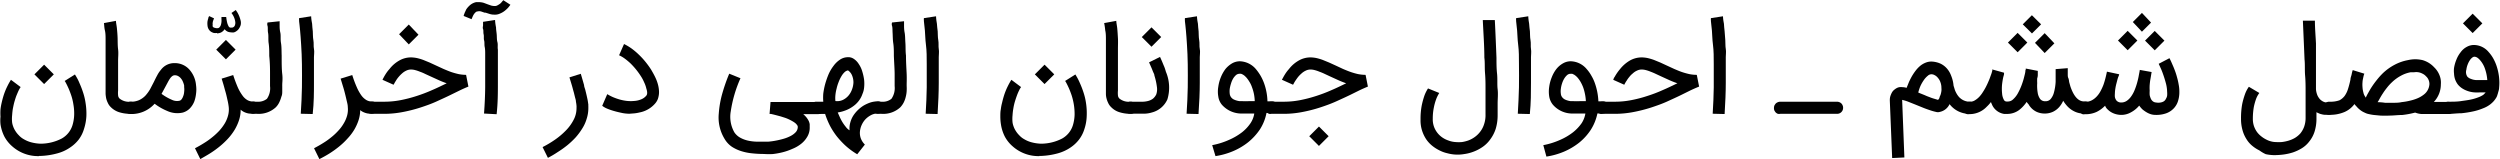 <svg id="Layer_1" data-name="Layer 1" xmlns="http://www.w3.org/2000/svg" viewBox="0 0 257.84 16.42"><path d="M221,253.59a4,4,0,0,1-2.75-1,3.56,3.56,0,0,1-.81-1,4.15,4.15,0,0,1-.41-1.29,4.09,4.09,0,0,1,0-.78,6,6,0,0,1,0-.75,6.38,6.38,0,0,1,.12-.68c.05-.22.1-.41.15-.58a6.61,6.61,0,0,1,.43-1.11,6.7,6.7,0,0,1,.38-.68l1,.75a2.44,2.44,0,0,0-.19.32c-.07.14-.14.31-.22.5s-.14.39-.21.62-.12.47-.17.72-.07.5-.09.75a3.64,3.64,0,0,0,0,.74,1.87,1.87,0,0,0,.1.39,2.13,2.13,0,0,0,.22.46,2.41,2.41,0,0,0,.36.46,2,2,0,0,0,.53.42,3,3,0,0,0,.73.31,4.39,4.39,0,0,0,1,.15h0a4.75,4.75,0,0,0,2.17-.53,2.37,2.37,0,0,0,1.11-1.36,4.15,4.15,0,0,0,.18-1.1,5.24,5.24,0,0,0-.08-1.06,5.5,5.5,0,0,0-.23-.95c-.1-.29-.2-.55-.3-.77s-.18-.38-.25-.51a1,1,0,0,0-.12-.19l1.06-.67.16.27a4.62,4.62,0,0,1,.31.63,9.14,9.14,0,0,1,.36.93,6.34,6.34,0,0,1,.27,1.14,6.83,6.83,0,0,1,.08,1.3,5.08,5.08,0,0,1-.25,1.36,3.42,3.42,0,0,1-.54,1.08,3.77,3.77,0,0,1-.9.83,4.2,4.2,0,0,1-1.32.6,7.4,7.4,0,0,1-1.66.26H221Zm1.53-8.43-1,1-1-1,1-1Z" transform="translate(-216.98 -237.49)"/><path d="M230.46,249.23a3.81,3.81,0,0,1-1.2-.17,2.11,2.11,0,0,1-.84-.51,1.38,1.38,0,0,1-.32-.45,2.22,2.22,0,0,1-.17-.47,4,4,0,0,1-.06-.45v-.72c0-.15,0-.35,0-.61v-1.94c0-.37,0-.74,0-1.14s0-.77,0-1.14,0-.71-.07-1-.07-.57-.1-.76l1.24-.23c0,.21.07.48.1.79s.06.65.07,1,0,.75.05,1.15,0,.8,0,1.18v3.07a2.53,2.53,0,0,0,0,.49.51.51,0,0,0,.17.35,1.53,1.53,0,0,0,1.08.31h.06a.52.52,0,0,1,.24.05.57.57,0,0,1,.33.33.53.53,0,0,1,.05.25.61.61,0,0,1-.62.62Z" transform="translate(-216.98 -237.49)"/><path d="M229.83,248.61a.62.62,0,0,1,.17-.44.66.66,0,0,1,.44-.19h0a2.07,2.07,0,0,0,.9-.17,2.14,2.14,0,0,0,.64-.46,4,4,0,0,0,.48-.66l.4-.77c.11-.23.22-.45.33-.65a2.83,2.83,0,0,1,.38-.57A1.71,1.71,0,0,1,235,244a2,2,0,0,1,1.6.77,2.77,2.77,0,0,1,.6,1.52,3.12,3.12,0,0,1,0,.86,3.45,3.45,0,0,1-.18.8,2.22,2.22,0,0,1-.49.75,1.64,1.64,0,0,1-.7.4,2.51,2.51,0,0,1-1.61-.17,5.78,5.78,0,0,1-1.29-.74l-.06.06a3.2,3.2,0,0,1-2.4,1h0a.6.6,0,0,1-.44-.18A.64.64,0,0,1,229.83,248.61Zm3.81-1.44a5.22,5.22,0,0,0,1.06.61,1.22,1.22,0,0,0,.79.1.37.37,0,0,0,.21-.14,1.07,1.07,0,0,0,.17-.32,1.36,1.36,0,0,0,.1-.43,2,2,0,0,0,0-.54.64.64,0,0,0,0-.15,1.53,1.53,0,0,0-.07-.24,2.14,2.14,0,0,0-.12-.28,1.57,1.57,0,0,0-.19-.26,1,1,0,0,0-.25-.19.74.74,0,0,0-.34-.08.46.46,0,0,0-.24.08,1.13,1.13,0,0,0-.22.22,3.77,3.77,0,0,0-.23.38l-.29.54Z" transform="translate(-216.98 -237.49)"/><path d="M239.36,240.89a1.44,1.44,0,0,1-.33,0,1.33,1.33,0,0,1-.24-.1.84.84,0,0,1-.17-.13,1.1,1.1,0,0,1-.11-.14.9.9,0,0,1-.13-.41,1.76,1.76,0,0,1,0-.41,2.53,2.53,0,0,1,.09-.35c0-.1.07-.16.09-.2l.49.23c0,.06-.05.12-.07.2a.86.86,0,0,0-.06.23.65.65,0,0,0,0,.24.34.34,0,0,0,0,.18.36.36,0,0,0,.13.11l.2.05a.78.78,0,0,0,.22,0,.26.26,0,0,0,.16-.1.58.58,0,0,0,.13-.23,1.59,1.59,0,0,0,.06-.3,1.43,1.43,0,0,0,0-.29v-.23l.24,0,.17,0h.08a4.67,4.67,0,0,0,.11.63,1.67,1.67,0,0,0,.14.34.31.31,0,0,0,.16.13l.13,0a.36.36,0,0,0,.34-.2.72.72,0,0,0,.05-.42,1.74,1.74,0,0,0-.14-.48,1.93,1.93,0,0,0-.25-.41l.45-.31s.07.12.15.23a3,3,0,0,1,.2.4,3.68,3.68,0,0,1,.15.47,1,1,0,0,1,0,.46,1.42,1.42,0,0,1-.18.37.91.91,0,0,1-.24.24.87.87,0,0,1-.27.14.84.84,0,0,1-.27,0,1.22,1.22,0,0,1-.34-.06.77.77,0,0,1-.35-.27,1,1,0,0,1-.34.32.94.94,0,0,1-.45.11Z" transform="translate(-216.98 -237.49)"/><path d="M241.8,248.79a3.47,3.47,0,0,1-.16,1.07,5,5,0,0,1-.45,1,5.82,5.82,0,0,1-.68.91,8.44,8.44,0,0,1-.87.82,9.87,9.87,0,0,1-1,.72c-.35.22-.7.41-1,.59l-.55-1.12c.31-.16.61-.33.91-.52a7.23,7.23,0,0,0,.85-.6,6.86,6.86,0,0,0,.74-.68,5,5,0,0,0,.57-.76,3.17,3.17,0,0,0,.34-.81,2.37,2.37,0,0,0,.07-.88h0a6,6,0,0,0-.14-.77c-.06-.28-.12-.55-.2-.82s-.14-.52-.21-.75-.13-.43-.18-.59l1.19-.37c.16.5.32.91.47,1.26a4.56,4.56,0,0,0,.48.84,1.63,1.63,0,0,0,.51.48,1.17,1.17,0,0,0,.58.15h0a.66.66,0,0,1,.25.05.72.72,0,0,1,.2.14.53.53,0,0,1,.13.2.52.52,0,0,1,0,.24.57.57,0,0,1-.18.44.61.61,0,0,1-.45.18h-.23a1.32,1.32,0,0,1-.32-.05,1.78,1.78,0,0,1-.36-.14,1.41,1.41,0,0,1-.36-.27Zm-.52-6.18-1,1-1-1,1-1Z" transform="translate(-216.98 -237.49)"/><path d="M242.53,248.61a.61.61,0,0,1,.18-.45.6.6,0,0,1,.44-.18h.36a1.45,1.45,0,0,0,1-.3,1.89,1.89,0,0,0,.32-1.31v-.16q0-.28,0-1.05c0-.51,0-1.14-.08-1.9,0-.46,0-.9-.06-1.3s0-.76-.06-1.07,0-.55-.06-.74,0-.3,0-.34l1.25-.13c0,.07,0,.2,0,.4s0,.46.07.77,0,.66.07,1.07.05.83.07,1.3c0,.76,0,1.4.06,1.91s0,.87,0,1.06v.1a.17.17,0,0,0,0,.07c0,.16,0,.33,0,.52s0,.38-.09.58a3.28,3.28,0,0,1-.21.57,1.88,1.88,0,0,1-.37.53,2.6,2.6,0,0,1-1.92.67h-.36a.61.61,0,0,1-.62-.62Z" transform="translate(-216.98 -237.49)"/><path d="M248,249.22c.07-1,.1-1.87.12-2.72s0-1.65,0-2.38-.05-1.38-.08-2-.08-1.07-.11-1.48-.08-.72-.1-.94,0-.33,0-.34l1.24-.19s0,.28.1.77c0,.24.05.5.07.78s0,.59.06.91,0,.62.06.91,0,.57,0,.84c0,.78,0,1.66,0,2.65s0,2.06-.13,3.22Z" transform="translate(-216.98 -237.49)"/><path d="M254.13,248.79a3.47,3.47,0,0,1-.16,1.07,5,5,0,0,1-.45,1,5.32,5.32,0,0,1-.69.91,7.43,7.43,0,0,1-.86.82,9.87,9.87,0,0,1-1,.72c-.35.22-.7.41-1.05.59l-.55-1.12c.3-.16.61-.33.91-.52a7.23,7.23,0,0,0,.85-.6,5.93,5.93,0,0,0,.73-.68,4,4,0,0,0,.57-.76,3.2,3.2,0,0,0,.35-.81,2.37,2.37,0,0,0,.07-.88h0c0-.24-.08-.5-.14-.77s-.13-.55-.2-.82-.15-.52-.22-.75-.13-.43-.18-.59l1.2-.37a11.44,11.44,0,0,0,.47,1.26,4.57,4.57,0,0,0,.47.84,1.77,1.77,0,0,0,.52.48,1.14,1.14,0,0,0,.58.15h0a.7.7,0,0,1,.25.05.72.72,0,0,1,.2.14.53.53,0,0,1,.13.2.69.69,0,0,1,0,.24.57.57,0,0,1-.18.44.61.61,0,0,1-.45.18h-.24a1.24,1.24,0,0,1-.31-.05,1.78,1.78,0,0,1-.36-.14,1.26,1.26,0,0,1-.36-.27Z" transform="translate(-216.98 -237.49)"/><path d="M254.7,248.61a.58.58,0,0,1,.19-.45.61.61,0,0,1,.45-.18h1.25a8.82,8.82,0,0,0,1.7-.16,14,14,0,0,0,1.66-.43,15.48,15.48,0,0,0,1.6-.61c.52-.22,1-.46,1.5-.7-.29-.1-.57-.21-.83-.33l-.79-.36-.59-.27a4.16,4.16,0,0,0-.54-.23,3.69,3.69,0,0,0-.5-.17,1.71,1.71,0,0,0-.43-.06,1.11,1.11,0,0,0-.5.12,1.71,1.71,0,0,0-.43.29,3.15,3.15,0,0,0-.36.37,2.7,2.7,0,0,0-.27.38c-.07.11-.13.21-.17.29l-.07.12-1.14-.51.05-.11.14-.26c.06-.1.13-.22.22-.35a3.52,3.52,0,0,1,.31-.39,3.37,3.37,0,0,1,1.05-.9,2.43,2.43,0,0,1,1.17-.3,3.37,3.37,0,0,1,.62.07,5.17,5.17,0,0,1,.64.19l.66.27.67.31.76.35c.26.11.52.22.77.31a7.59,7.59,0,0,0,.78.22,4.13,4.13,0,0,0,.78.08l.24,1.21c-.3.12-.59.25-.88.39l-.92.45c-.46.23-1,.47-1.5.7s-1.09.44-1.68.63a14.67,14.67,0,0,1-1.82.46,10,10,0,0,1-1.9.18h-1.25a.66.66,0,0,1-.45-.18.9.9,0,0,1-.14-.2A.69.69,0,0,1,254.7,248.61Zm5.44-7.54-1,1-1-1.05,1-1Z" transform="translate(-216.98 -237.49)"/><path d="M264.81,239.14a.27.27,0,0,1,0-.08l.07-.18a1.65,1.65,0,0,1,.09-.21l.09-.2a2.11,2.11,0,0,1,.47-.51,1.47,1.47,0,0,1,.56-.25h.27a1.89,1.89,0,0,1,.5.07l.43.16.34.12a1.36,1.36,0,0,0,.36.05.55.55,0,0,0,.3-.07,2.46,2.46,0,0,0,.27-.17,1.29,1.29,0,0,0,.2-.21l.13-.15.73.47-.07.1-.16.2a2.94,2.94,0,0,1-.25.24,2,2,0,0,1-.33.24,2.32,2.32,0,0,1-.39.18,1.19,1.19,0,0,1-.46.06,1.51,1.51,0,0,1-.48-.07l-.41-.13-.1,0-.38-.13a.72.72,0,0,0-.36,0,.31.31,0,0,0-.22.11,1,1,0,0,0-.18.22,1.66,1.66,0,0,0-.13.27.91.91,0,0,0-.08.2Zm2.09,10.06q.11-1.45.12-2.73c0-.85,0-1.64,0-2.36,0-.37,0-.7,0-1s0-.55-.05-.78,0-.46-.06-.67,0-.43-.05-.63,0-.39-.06-.54,0-.29,0-.4,0-.34,0-.35l1.24-.19s0,.28.1.77c0,.24.05.49.07.74s0,.51.07.77,0,.53.05.78l0,.79c0,.78,0,1.66,0,2.65s0,2.06-.13,3.22Z" transform="translate(-216.98 -237.49)"/><path d="M276.88,245.1c.12.4.23.78.34,1.17,0,.16.09.34.13.51s.09.36.13.54.08.35.11.51.05.33.07.47a.92.92,0,0,0,0,.16c0,.06,0,.12,0,.2a3.57,3.57,0,0,1-.17,1.07,3.89,3.89,0,0,1-.45,1,6.41,6.41,0,0,1-.68.92,8.5,8.5,0,0,1-.87.82,10.23,10.23,0,0,1-1,.71,10,10,0,0,1-1,.59l-.55-1.11a10.71,10.71,0,0,0,1.29-.77,7.48,7.48,0,0,0,1.12-.95,4.51,4.51,0,0,0,.79-1.09,2.56,2.56,0,0,0,.3-1.19.54.54,0,0,0,0-.11.66.66,0,0,0,0-.14h0a3.41,3.41,0,0,0-.06-.43c0-.16-.06-.32-.1-.48l-.12-.49c-.05-.16-.09-.32-.13-.47-.1-.36-.21-.71-.32-1.07Z" transform="translate(-216.98 -237.49)"/><path d="M281.9,249.22a4,4,0,0,1-.72-.07c-.28-.06-.56-.12-.83-.2a6.12,6.12,0,0,1-.76-.26,2.13,2.13,0,0,1-.5-.29l.52-1.2a4.94,4.94,0,0,0,.57.3,6.37,6.37,0,0,0,.7.25,5,5,0,0,0,.77.15,4,4,0,0,0,.77,0,2.18,2.18,0,0,0,.68-.16,1.29,1.29,0,0,0,.54-.39c.11-.13.12-.37,0-.73a3,3,0,0,0-.23-.65,4.11,4.11,0,0,0-.37-.68,7.63,7.63,0,0,0-.49-.67,7.82,7.82,0,0,0-.55-.6,6.66,6.66,0,0,0-.59-.49,3.23,3.23,0,0,0-.58-.34l.51-1.16a5.59,5.59,0,0,1,.76.45,7,7,0,0,1,.74.62,7.93,7.93,0,0,1,.68.73,9,9,0,0,1,.6.82c.17.29.33.57.46.85a4.11,4.11,0,0,1,.29.83,3.19,3.19,0,0,1,.08.64,2,2,0,0,1-.06.51,1.38,1.38,0,0,1-.14.39,1.52,1.52,0,0,1-.19.28,2.81,2.81,0,0,1-1.63.94,3.86,3.86,0,0,1-.51.09Z" transform="translate(-216.98 -237.49)"/><path d="M295.75,253.37a11.32,11.32,0,0,1-1.14-.06,5.47,5.47,0,0,1-1.14-.22,4,4,0,0,1-1-.46,2.51,2.51,0,0,1-.75-.8,4.21,4.21,0,0,1-.61-2.6,10.25,10.25,0,0,1,.31-1.9,18.16,18.16,0,0,1,.77-2.24l1.16.47a13,13,0,0,0-1,3.4,3.24,3.24,0,0,0,.37,2.18,1.74,1.74,0,0,0,.64.57,3,3,0,0,0,.8.29,4.7,4.7,0,0,0,.83.1l.72,0,.52,0a7.05,7.05,0,0,0,.73-.1c.27-.05.53-.11.81-.19a3.8,3.8,0,0,0,.74-.29,1.9,1.9,0,0,0,.54-.4.81.81,0,0,0,.21-.55.32.32,0,0,0-.07-.18,1.13,1.13,0,0,0-.22-.23,3.36,3.36,0,0,0-.41-.25,4,4,0,0,0-.61-.27l-.44-.14-.41-.11-.35-.09-.26-.06-.14,0,.1-1.23h4.89a.6.6,0,0,1,.44.18.62.62,0,0,1,0,.89.6.6,0,0,1-.44.18h-1.52a2.34,2.34,0,0,1,.35.36,2.25,2.25,0,0,1,.22.35,1.39,1.39,0,0,1,.1.33c0,.11,0,.2,0,.29a1.81,1.81,0,0,1-.25,1,2.57,2.57,0,0,1-.63.73,3.6,3.6,0,0,1-.9.52,6,6,0,0,1-1,.35,7.72,7.72,0,0,1-1.05.19A8.18,8.18,0,0,1,295.75,253.37Z" transform="translate(-216.98 -237.49)"/><path d="M300.56,248.61a.63.63,0,0,1,.18-.45.57.57,0,0,1,.44-.18h.71a5.09,5.09,0,0,1,0-.84,7.42,7.42,0,0,1,.2-1,8.8,8.8,0,0,1,.35-1,4.25,4.25,0,0,1,.51-.86,2.58,2.58,0,0,1,.65-.63,1.49,1.49,0,0,1,.79-.26,1,1,0,0,1,.66.18,1.76,1.76,0,0,1,.51.54,2.59,2.59,0,0,1,.35.75,5.19,5.19,0,0,1,.19.85,3.77,3.77,0,0,1,0,.82,2.11,2.11,0,0,1-.17.65,2.5,2.5,0,0,1-.4.74,2.65,2.65,0,0,1-.6.56,3.19,3.19,0,0,1-.73.39,3.82,3.82,0,0,1-.82.22l.2.45a4.63,4.63,0,0,0,.28.54,4.34,4.34,0,0,0,.35.49,1.31,1.31,0,0,0,.39.36,2.25,2.25,0,0,1,.07-.78,2.61,2.61,0,0,1,.3-.71,3.44,3.44,0,0,1,1.11-1.08,3.93,3.93,0,0,1,.7-.31,2.71,2.71,0,0,1,.74-.11.6.6,0,0,1,.44.18.63.63,0,0,1,.18.45.61.61,0,0,1-.62.62h-.05a1.56,1.56,0,0,0-.67.18,2.28,2.28,0,0,0-.56.42,2.16,2.16,0,0,0-.39.59,2.08,2.08,0,0,0-.18.68,1.67,1.67,0,0,0,.09.7,1.73,1.73,0,0,0,.42.64l-.79,1a7.44,7.44,0,0,1-1.2-.88,8.69,8.69,0,0,1-.93-1,7.59,7.59,0,0,1-.68-1.06,8.62,8.62,0,0,1-.45-1.06l-.05-.16h-.95a.57.57,0,0,1-.44-.18A.6.6,0,0,1,300.56,248.61Zm3.88-3.86a.7.7,0,0,0-.36.19,1.87,1.87,0,0,0-.33.43,3.56,3.56,0,0,0-.28.59,4.42,4.42,0,0,0-.21.68,4.11,4.11,0,0,0-.12.67,3,3,0,0,0,0,.6,1.38,1.38,0,0,0,.76-.11,1.75,1.75,0,0,0,.58-.44,2,2,0,0,0,.37-.64A2.29,2.29,0,0,0,305,246a1.85,1.85,0,0,0-.13-.7A1.15,1.15,0,0,0,304.44,244.75Z" transform="translate(-216.98 -237.49)"/><path d="M306.94,248.61a.61.61,0,0,1,.18-.45.63.63,0,0,1,.45-.18h.35a1.41,1.41,0,0,0,1-.3,1.93,1.93,0,0,0,.33-1.31v-.16q0-.28,0-1.05c0-.51-.05-1.14-.08-1.9,0-.46,0-.9-.06-1.3s-.05-.76-.07-1.07,0-.55-.06-.74,0-.3,0-.34l1.24-.13c0,.07,0,.2,0,.4s0,.46.06.77.05.66.08,1.07,0,.83.06,1.3c0,.76.05,1.4.07,1.91s0,.87,0,1.06v.17a4.64,4.64,0,0,1,0,.52,3,3,0,0,1-.09.58,2.59,2.59,0,0,1-.2.57,2.11,2.11,0,0,1-.37.53,2.6,2.6,0,0,1-1.93.67h-.35a.63.63,0,0,1-.45-.18A.6.6,0,0,1,306.94,248.61Z" transform="translate(-216.98 -237.49)"/><path d="M312.45,249.22c.06-1,.1-1.87.11-2.72s0-1.65,0-2.38,0-1.38-.08-2-.07-1.07-.11-1.48-.07-.72-.1-.94,0-.33,0-.34l1.25-.19s0,.28.09.77c0,.24.06.5.08.78s0,.59.06.91,0,.62.05.91,0,.57,0,.84c0,.78,0,1.66,0,2.65s-.05,2.06-.12,3.22Z" transform="translate(-216.98 -237.49)"/><path d="M324.18,253.59a4,4,0,0,1-2.75-1,3.56,3.56,0,0,1-.81-1,4.15,4.15,0,0,1-.41-1.29,5.12,5.12,0,0,1-.06-.78c0-.26,0-.51.05-.75a4.56,4.56,0,0,1,.13-.68c.05-.22.1-.41.15-.58a6.61,6.61,0,0,1,.43-1.11,6.7,6.7,0,0,1,.38-.68l1,.75a1.68,1.68,0,0,0-.19.32,4.92,4.92,0,0,0-.22.5c-.07.19-.14.39-.21.62a5.4,5.4,0,0,0-.17.72,6.15,6.15,0,0,0-.09.75,3.64,3.64,0,0,0,0,.74,1.87,1.87,0,0,0,.1.39,2.13,2.13,0,0,0,.22.46,2.41,2.41,0,0,0,.36.46,2,2,0,0,0,.53.42,2.87,2.87,0,0,0,.73.31,4.39,4.39,0,0,0,1,.15h0a4.75,4.75,0,0,0,2.17-.53,2.37,2.37,0,0,0,1.11-1.36,4.15,4.15,0,0,0,.18-1.1,6.08,6.08,0,0,0-.08-1.06,6.6,6.6,0,0,0-.23-.95c-.1-.29-.2-.55-.3-.77s-.18-.38-.25-.51a1,1,0,0,0-.12-.19l1.06-.67.16.27a6.21,6.21,0,0,1,.31.63,9.14,9.14,0,0,1,.36.93,6.34,6.34,0,0,1,.27,1.14,6.85,6.85,0,0,1,.07,1.3,4.69,4.69,0,0,1-.24,1.36,3.44,3.44,0,0,1-.55,1.08,3.72,3.72,0,0,1-.89.83,4.42,4.42,0,0,1-1.32.6,7.5,7.5,0,0,1-1.66.26h-.25Zm1.53-8.43-1,1-1-1,1-1Z" transform="translate(-216.98 -237.49)"/><path d="M333.62,249.23a3.79,3.79,0,0,1-1.19-.17,2,2,0,0,1-.84-.51,1.38,1.38,0,0,1-.32-.45,2.22,2.22,0,0,1-.17-.47,1.86,1.86,0,0,1-.06-.45c0-.14,0-.26,0-.36v-.12s0-.09,0-.24,0-.35,0-.61v-1.94c0-.37,0-.74,0-1.14s0-.77,0-1.14,0-.71-.07-1a7.17,7.17,0,0,0-.11-.76l1.25-.23c0,.21.07.48.1.79s.05.65.07,1,0,.75,0,1.15,0,.8,0,1.18v3.07a2.53,2.53,0,0,0,0,.49.51.51,0,0,0,.17.35,1.53,1.53,0,0,0,1.08.31h.05a.53.53,0,0,1,.25.05.64.64,0,0,1,.19.13.66.66,0,0,1,.14.2.7.7,0,0,1,.05.25.6.6,0,0,1-.18.44A.61.61,0,0,1,333.62,249.23Z" transform="translate(-216.98 -237.49)"/><path d="M332.94,248.61a.61.61,0,0,1,.18-.45.63.63,0,0,1,.45-.18h.65c.22,0,.44,0,.65,0a2.43,2.43,0,0,0,.57-.09,1.42,1.42,0,0,0,.46-.23,1.33,1.33,0,0,0,.33-.43,1.61,1.61,0,0,0,.07-.77,6.55,6.55,0,0,0-.26-1.18c0-.14-.1-.28-.16-.44s-.12-.31-.18-.44l-.21-.48,1.13-.56.06.13.15.34c.06.14.12.3.2.48s.14.38.2.59a4.18,4.18,0,0,1,.15,2.84,2.4,2.4,0,0,1-1.6,1.35,2.79,2.79,0,0,1-.67.12l-.62,0h-.92a.63.63,0,0,1-.45-.18A.6.6,0,0,1,332.94,248.61Zm3.8-7.3-1,1-1-1,1-1Z" transform="translate(-216.98 -237.49)"/><path d="M339.36,249.22c.07-1,.1-1.87.12-2.72s0-1.65,0-2.38-.05-1.38-.08-2-.08-1.07-.11-1.48-.08-.72-.1-.94,0-.33,0-.34l1.24-.19s0,.28.1.77c0,.24.05.5.07.78s0,.59.06.91,0,.62.06.91,0,.57,0,.84c0,.78,0,1.66,0,2.65s-.05,2.06-.13,3.22Z" transform="translate(-216.98 -237.49)"/><path d="M342,252.46a7.65,7.65,0,0,0,1.75-.55,6.22,6.22,0,0,0,1.33-.78,4.15,4.15,0,0,0,.87-.93,2.44,2.44,0,0,0,.39-1h-.63c-.24,0-.48,0-.71,0a2.69,2.69,0,0,1-2-.91,1.68,1.68,0,0,1-.37-.85,2.93,2.93,0,0,1,0-1,4.06,4.06,0,0,1,.27-1,3.74,3.74,0,0,1,.46-.82,2.58,2.58,0,0,1,.7-.6,1.64,1.64,0,0,1,.79-.21,2.26,2.26,0,0,1,1.66.81,5.12,5.12,0,0,1,.48.68,4.89,4.89,0,0,1,.37.8,5.93,5.93,0,0,1,.34,1.84h.48a.64.64,0,0,1,.24.05.58.58,0,0,1,.2.13.66.66,0,0,1,.14.2.7.7,0,0,1,.05.25.6.6,0,0,1-.05.24.66.66,0,0,1-.14.2.58.58,0,0,1-.2.13.64.64,0,0,1-.24,0h-.58a4.78,4.78,0,0,1-.68,1.7,6.07,6.07,0,0,1-1.21,1.32,6.71,6.71,0,0,1-1.58.93,7.45,7.45,0,0,1-1.79.5Zm2.8-7.36a.56.56,0,0,0-.35.14,1.61,1.61,0,0,0-.3.37,2.28,2.28,0,0,0-.21.5,3.53,3.53,0,0,0-.13.54,2.17,2.17,0,0,0,0,.51.74.74,0,0,0,.14.36.83.83,0,0,0,.24.21,1.88,1.88,0,0,0,.3.12,2.06,2.06,0,0,0,.32.07l.27,0a6.15,6.15,0,0,0,.73,0l.58,0a4.64,4.64,0,0,0-.09-.77,4.5,4.5,0,0,0-.2-.68,2.63,2.63,0,0,0-.27-.56,3,3,0,0,0-.31-.43l-.14-.14a1.09,1.09,0,0,0-.17-.13,1.24,1.24,0,0,0-.2-.1A.52.52,0,0,0,344.79,245.1Z" transform="translate(-216.98 -237.49)"/><path d="M347.47,248.61a.62.62,0,0,1,.19-.45.61.61,0,0,1,.45-.18h1.26a8.79,8.79,0,0,0,1.69-.16,14,14,0,0,0,1.66-.43,15.48,15.48,0,0,0,1.6-.61c.52-.22,1-.46,1.5-.7-.29-.1-.56-.21-.83-.33l-.79-.36-.58-.27a5,5,0,0,0-.55-.23,3.69,3.69,0,0,0-.5-.17,1.71,1.71,0,0,0-.43-.06,1.11,1.11,0,0,0-.5.12,1.71,1.71,0,0,0-.43.29,3.15,3.15,0,0,0-.36.37c-.1.13-.19.26-.27.38s-.13.21-.17.29l-.07.12-1.14-.51s0-.05.05-.11l.14-.26c.06-.1.13-.22.22-.35a3.52,3.52,0,0,1,.31-.39,3.37,3.37,0,0,1,1.05-.9,2.43,2.43,0,0,1,1.17-.3,3.37,3.37,0,0,1,.62.07,5.17,5.17,0,0,1,.64.19l.66.27.68.31.75.35c.26.11.52.22.78.31a6.77,6.77,0,0,0,.77.22,4.13,4.13,0,0,0,.78.08l.24,1.21c-.29.12-.59.25-.88.39l-.91.45c-.47.23-1,.47-1.51.7s-1.09.44-1.68.63a14.67,14.67,0,0,1-1.82.46,10,10,0,0,1-1.89.18h-1.26a.7.7,0,0,1-.25,0,.86.86,0,0,1-.2-.13.63.63,0,0,1-.13-.2A.53.53,0,0,1,347.47,248.61Zm6.54,2.93-1,1-1-1,1-1Z" transform="translate(-216.98 -237.49)"/><path d="M365.42,247.08a3.49,3.49,0,0,0-.33.67,5.51,5.51,0,0,0-.23.84,5.57,5.57,0,0,0-.11,1.16,2.2,2.2,0,0,0,.24,1.07,2.32,2.32,0,0,0,.6.74,2.53,2.53,0,0,0,.77.42,2.48,2.48,0,0,0,.73.16,3.8,3.8,0,0,0,.67,0,3.43,3.43,0,0,0,.7-.18,2.76,2.76,0,0,0,.65-.36,2.61,2.61,0,0,0,.55-.55,2.46,2.46,0,0,0,.38-.74,2.85,2.85,0,0,0,.15-1c0-.34,0-.73,0-1.19s0-.95,0-1.47,0-1-.05-1.61,0-1.09-.07-1.61c0-1.23-.1-2.52-.16-3.87l1.24,0c.07,1.36.12,2.65.17,3.89,0,.53,0,1.07.06,1.63s0,1.09.06,1.61,0,1,0,1.48,0,.85,0,1.19a4.77,4.77,0,0,1-.2,1.42,3.72,3.72,0,0,1-.55,1.07,3.21,3.21,0,0,1-.78.78,4.29,4.29,0,0,1-.92.49,4.36,4.36,0,0,1-1,.26,4,4,0,0,1-1.72-.08,3.41,3.41,0,0,1-.81-.29,4,4,0,0,1-.76-.48,3.14,3.14,0,0,1-.63-.68,3.64,3.64,0,0,1-.43-.91,3.45,3.45,0,0,1-.15-1.15,7.13,7.13,0,0,1,.12-1.41,8.16,8.16,0,0,1,.27-1,3.68,3.68,0,0,1,.38-.77Z" transform="translate(-216.98 -237.49)"/><path d="M373.52,249.22c.06-1,.1-1.87.12-2.72s0-1.65,0-2.38,0-1.38-.08-2-.07-1.07-.11-1.48-.07-.72-.1-.94,0-.33,0-.34l1.25-.19s0,.28.09.77c0,.24.06.5.08.78s0,.59.06.91,0,.62.05.91,0,.57,0,.84c0,.78,0,1.66,0,2.65s0,2.06-.12,3.22Z" transform="translate(-216.98 -237.49)"/><path d="M376.15,252.46a7.81,7.81,0,0,0,1.75-.55,6.13,6.13,0,0,0,1.32-.78,4.46,4.46,0,0,0,.88-.93,2.6,2.6,0,0,0,.39-1h-.63c-.25,0-.48,0-.72,0a2.65,2.65,0,0,1-2-.91,1.79,1.79,0,0,1-.38-.85,3.22,3.22,0,0,1,0-1,4.06,4.06,0,0,1,.27-1,3.37,3.37,0,0,1,.46-.82,2.31,2.31,0,0,1,.7-.6,1.58,1.58,0,0,1,.79-.21,2.22,2.22,0,0,1,1.65.81,3.76,3.76,0,0,1,.48.68,4.18,4.18,0,0,1,.37.8,6.35,6.35,0,0,1,.35,1.84h.47a.66.66,0,0,1,.45.18.9.9,0,0,1,.14.2.7.7,0,0,1,.05.25.6.6,0,0,1-.05.24.9.9,0,0,1-.14.2.66.66,0,0,1-.45.18h-.57a5,5,0,0,1-.69,1.7,5.79,5.79,0,0,1-1.2,1.32,6.91,6.91,0,0,1-1.58.93,7.58,7.58,0,0,1-1.79.5Zm2.8-7.36a.54.54,0,0,0-.35.14,1.61,1.61,0,0,0-.3.37,2.29,2.29,0,0,0-.22.5,2.62,2.62,0,0,0-.12.54,1.74,1.74,0,0,0,0,.51.65.65,0,0,0,.14.36.83.83,0,0,0,.24.21,1.57,1.57,0,0,0,.3.12,1.83,1.83,0,0,0,.32.07l.26,0a6.37,6.37,0,0,0,.74,0l.58,0a4.62,4.62,0,0,0-.1-.77,4.5,4.5,0,0,0-.19-.68,4.15,4.15,0,0,0-.27-.56,3,3,0,0,0-.31-.43l-.14-.14-.17-.13-.2-.1A.52.52,0,0,0,379,245.1Z" transform="translate(-216.98 -237.49)"/><path d="M381.63,248.61a.61.61,0,0,1,.18-.45.65.65,0,0,1,.46-.18h1.25a8.72,8.72,0,0,0,1.69-.16,13,13,0,0,0,1.66-.43,14.65,14.65,0,0,0,1.6-.61c.52-.22,1-.46,1.51-.7q-.44-.15-.84-.33l-.79-.36-.58-.27a5.81,5.81,0,0,0-.54-.23,3.69,3.69,0,0,0-.5-.17,1.77,1.77,0,0,0-.43-.06,1.08,1.08,0,0,0-.5.12,1.55,1.55,0,0,0-.43.29,2.09,2.09,0,0,0-.36.37,2.7,2.7,0,0,0-.27.38c-.08.11-.13.21-.18.29l-.06.12-1.14-.51.05-.11c0-.07.08-.15.14-.26s.13-.22.22-.35.19-.26.3-.39a3.61,3.61,0,0,1,1.05-.9,2.49,2.49,0,0,1,1.18-.3,3.37,3.37,0,0,1,.62.07,5.74,5.74,0,0,1,.64.19l.66.27.67.31.76.35c.26.11.51.22.77.31a7.59,7.59,0,0,0,.78.22,4,4,0,0,0,.78.08l.24,1.21c-.3.12-.59.25-.89.39l-.91.45c-.46.23-1,.47-1.5.7s-1.1.44-1.68.63a15.14,15.14,0,0,1-1.82.46,10.11,10.11,0,0,1-1.9.18h-1.25a.66.66,0,0,1-.25,0,.69.69,0,0,1-.2-.13.66.66,0,0,1-.14-.2A.69.69,0,0,1,381.63,248.61Z" transform="translate(-216.98 -237.49)"/><path d="M393.62,249.22c.06-1,.1-1.87.11-2.72s0-1.65,0-2.38,0-1.38-.08-2-.07-1.07-.11-1.48-.07-.72-.1-.94,0-.33,0-.34l1.24-.19s0,.28.1.77c0,.24.05.5.07.78s.05.59.07.91,0,.62.05.91,0,.57,0,.84c0,.78,0,1.66,0,2.65s-.05,2.06-.12,3.22Z" transform="translate(-216.98 -237.49)"/><path d="M399.94,248.61a.7.7,0,0,1,.05-.25,1.43,1.43,0,0,1,.14-.2.74.74,0,0,1,.21-.13.7.7,0,0,1,.25-.05h5.85a.7.7,0,0,1,.25.05.57.57,0,0,1,.33.33.53.53,0,0,1,.05.25.6.6,0,0,1-.18.44.61.61,0,0,1-.45.18h-5.85a.7.7,0,0,1-.25,0,.74.74,0,0,1-.21-.13,1.43,1.43,0,0,1-.14-.2A.64.64,0,0,1,399.94,248.61Z" transform="translate(-216.98 -237.49)"/><path d="M418.45,246.21c0,.12.06.25.1.4a2.11,2.11,0,0,0,.18.45,2.14,2.14,0,0,0,.3.44,1.54,1.54,0,0,0,.45.33,1.53,1.53,0,0,0,.59.15h.05a.66.66,0,0,1,.45.18.63.63,0,0,1,.13.2.53.53,0,0,1,.05.25.49.49,0,0,1-.05.24.63.63,0,0,1-.13.2.66.66,0,0,1-.45.18h-.07a2.55,2.55,0,0,1-2-1,1.42,1.42,0,0,1-1,.8.7.7,0,0,1-.41,0,5.2,5.2,0,0,1-.63-.18c-.24-.08-.5-.17-.76-.28l-.79-.32-.73-.29a4.65,4.65,0,0,0-.57-.17.08.08,0,0,1,0,0v0l.23,5.94-1.26.06-.24-5.88a1.39,1.39,0,0,1,0-.17,1.32,1.32,0,0,1,.05-.32,2.39,2.39,0,0,1,.16-.38,1,1,0,0,1,.31-.34,1.16,1.16,0,0,1,.2-.13.88.88,0,0,1,.26-.09,1.72,1.72,0,0,1,.34,0,1.68,1.68,0,0,1,.41.07l.25-.62c.1-.21.2-.41.32-.62a5.72,5.72,0,0,1,.39-.57,3.05,3.05,0,0,1,.47-.48,2.1,2.1,0,0,1,.54-.31,1.54,1.54,0,0,1,.64-.11,2.48,2.48,0,0,1,.9.22,2.09,2.09,0,0,1,.66.51,2.35,2.35,0,0,1,.42.72A3.46,3.46,0,0,1,418.45,246.21Zm-3.62.83.67.27c.17.08.33.14.47.19a4.29,4.29,0,0,0,.42.15l.47.14a.54.54,0,0,0,.15-.21c0-.1.08-.21.12-.34a2.45,2.45,0,0,0,.08-.37,1.38,1.38,0,0,0,0-.31,1.62,1.62,0,0,0-.11-.61,1.35,1.35,0,0,0-.26-.44,1,1,0,0,0-.33-.27.68.68,0,0,0-.32-.09.55.55,0,0,0-.38.15,2.09,2.09,0,0,0-.4.43,4,4,0,0,0-.36.62A4.43,4.43,0,0,0,414.83,247Z" transform="translate(-216.98 -237.49)"/><path d="M419.46,248.61a.52.52,0,0,1,.05-.24.67.67,0,0,1,.14-.19.56.56,0,0,1,.2-.14,1,1,0,0,1,.23-.06h.07a.94.94,0,0,0,.51-.14,2.16,2.16,0,0,0,.45-.36,3.14,3.14,0,0,0,.38-.5,6,6,0,0,0,.31-.53q.13-.25.24-.51c.07-.16.14-.32.19-.47s.1-.27.14-.39.06-.21.08-.28,0-.14,0-.15l1.22.34a.1.1,0,0,0,0,0,.81.81,0,0,0,0,.11c0,.1-.06.24-.1.43s-.07.39-.1.62a4.73,4.73,0,0,0,0,1,1.58,1.58,0,0,0,.18.63.31.31,0,0,0,.28.18l.13,0a.78.78,0,0,0,.47-.16,2.38,2.38,0,0,0,.56-.68,6.37,6.37,0,0,0,.49-1.13,6.12,6.12,0,0,0,.17-.59c.05-.19.09-.35.11-.48s0-.19.05-.25l0-.11,1.24.24s0,0,0,.1,0,.14,0,.25,0,.25-.06.41a4,4,0,0,0,0,.5,4.42,4.42,0,0,0,.05,1,1.52,1.52,0,0,0,.26.65.74.74,0,0,0,.19.15.66.66,0,0,0,.35.07.67.67,0,0,0,.53-.22,1.7,1.7,0,0,0,.35-.7,5.1,5.1,0,0,0,.17-1.08c0-.19,0-.36,0-.53s0-.3,0-.42,0-.19,0-.25v-.11l1.25-.1s0,.14,0,.36,0,.19,0,.3,0,.24.06.37.06.27.09.42l.12.43c.34,1,.8,1.55,1.41,1.55h.12a.61.61,0,0,1,.45.18.64.64,0,0,1,.17.45.64.64,0,0,1-.17.44.61.61,0,0,1-.45.18h-.12a2.13,2.13,0,0,1-1-.22,2.44,2.44,0,0,1-.8-.62,3.32,3.32,0,0,1-.35-.48,2.49,2.49,0,0,1-.42.66,2,2,0,0,1-.66.49,2,2,0,0,1-.81.17,2,2,0,0,1-.86-.18,1.87,1.87,0,0,1-.66-.53,1.43,1.43,0,0,1-.16-.24A1.71,1.71,0,0,1,426,248a3.53,3.53,0,0,1-.78.84,2.06,2.06,0,0,1-1.2.4h-.17l-.17,0a1.65,1.65,0,0,1-1.15-.76,1.51,1.51,0,0,1-.11-.22,1.86,1.86,0,0,1-.1-.25,3.4,3.4,0,0,1-.43.48,2.43,2.43,0,0,1-1.73.77h-.07a.69.69,0,0,1-.24,0,.57.57,0,0,1-.33-.33A.52.52,0,0,1,419.46,248.61Zm4.61-6.73,1-1,1,1-1,1ZM425.6,240l.94-.94.95.94-.94.94Zm1.26,1.91,1-1,1,1.05-1,1Z" transform="translate(-216.98 -237.49)"/><path d="M431.42,248.61a.59.59,0,0,1,.05-.23.82.82,0,0,1,.12-.2.64.64,0,0,1,.19-.13A.62.62,0,0,1,432,248a1.6,1.6,0,0,0,.67-.14,1.87,1.87,0,0,0,.53-.39,2.52,2.52,0,0,0,.41-.56,5.79,5.79,0,0,0,.31-.67c.08-.23.15-.46.21-.7s.11-.45.15-.66l1.26.27c0,.1-.08.23-.13.39s-.09.33-.14.52a5.05,5.05,0,0,0-.12.56,3.61,3.61,0,0,0-.05.54,1.84,1.84,0,0,0,0,.33.83.83,0,0,0,.11.29.51.51,0,0,0,.21.2.58.58,0,0,0,.33.08,1,1,0,0,0,.59-.18,1.79,1.79,0,0,0,.45-.46,3.09,3.09,0,0,0,.35-.65,6.28,6.28,0,0,0,.25-.73c.07-.25.13-.5.17-.73s.09-.44.11-.61l1.22.22c-.05.27-.08.51-.12.71s-.06.4-.08.62a4.62,4.62,0,0,0,0,.6,3.29,3.29,0,0,0,0,.45,1.79,1.79,0,0,0,.12.37.71.71,0,0,0,.21.27.57.57,0,0,0,.32.12,1.25,1.25,0,0,0,.48,0,.92.92,0,0,0,.31-.11.53.53,0,0,0,.17-.16.4.4,0,0,0,.07-.12h0a.82.82,0,0,0,.12-.32,2.11,2.11,0,0,0,0-.38,3.79,3.79,0,0,0-.1-.78c-.07-.28-.15-.55-.24-.82s-.18-.52-.28-.75l-.25-.55,1.11-.58.12.24c.06.12.12.27.2.45s.16.37.24.59a7,7,0,0,1,.22.69,6.74,6.74,0,0,1,.17.75,3.78,3.78,0,0,1,.07.74,3,3,0,0,1-.15,1,1.9,1.9,0,0,1-.46.75,2,2,0,0,1-.76.48,3,3,0,0,1-1.08.16,1.61,1.61,0,0,1-.49-.07,2.11,2.11,0,0,1-.46-.21,3.19,3.19,0,0,1-.42-.3,2.8,2.8,0,0,1-.32-.38,2.85,2.85,0,0,1-.86.7,2,2,0,0,1-1,.26,2.1,2.1,0,0,1-.48-.06,2,2,0,0,1-.48-.18,1.73,1.73,0,0,1-.41-.3,1,1,0,0,1-.29-.41,3.15,3.15,0,0,1-.87.64,2.68,2.68,0,0,1-1.15.24H432a.59.59,0,0,1-.23,0,.67.67,0,0,1-.19-.14.62.62,0,0,1-.12-.19A.6.6,0,0,1,431.42,248.61Zm4-6.94,1-1,1,1-1,1Zm1.53-1.91.94-.94.94,1-.94.94Zm1.26,1.92,1-1,1,1-1,1Z" transform="translate(-216.98 -237.49)"/><path d="M450,247.08a2.4,2.4,0,0,0-.34.62,6.29,6.29,0,0,0-.23.83,7,7,0,0,0-.1,1.22,2.29,2.29,0,0,0,.12.76,2.35,2.35,0,0,0,.32.61,2.4,2.4,0,0,0,.45.45,2.86,2.86,0,0,0,.51.32,2.11,2.11,0,0,0,.51.19,1.85,1.85,0,0,0,.44.06,4.84,4.84,0,0,0,.63,0A4.26,4.26,0,0,0,453,252a3.19,3.19,0,0,0,.66-.28,2.55,2.55,0,0,0,.57-.47,2.43,2.43,0,0,0,.39-.69,2.69,2.69,0,0,0,.15-.94c0-.33,0-.73,0-1.2s0-1,0-1.49,0-1.08-.05-1.64,0-1.13-.06-1.67c-.05-1.27-.11-2.6-.17-4l1.24,0c0,.76.07,1.55.11,2.35,0,.34,0,.71,0,1.09s0,.78,0,1.19,0,.81,0,1.23,0,.81,0,1.2a2,2,0,0,0,.18.71,1.75,1.75,0,0,0,.16.25,1,1,0,0,0,.23.22,1,1,0,0,0,.31.16,1.33,1.33,0,0,0,.42.06.7.7,0,0,1,.25.05.9.9,0,0,1,.2.14.66.66,0,0,1,.18.44.57.57,0,0,1-.18.44.61.61,0,0,1-.45.18l-.4,0a1.61,1.61,0,0,1-.33-.06,1.07,1.07,0,0,1-.27-.09,1.42,1.42,0,0,1-.25-.12c0,.12,0,.23,0,.33v.3a4.43,4.43,0,0,1-.2,1.39,3.09,3.09,0,0,1-.54,1,2.83,2.83,0,0,1-.77.7,4.53,4.53,0,0,1-.92.43,5.65,5.65,0,0,1-1,.22,7.75,7.75,0,0,1-.93.06,4.3,4.3,0,0,1-.87-.1A3.53,3.53,0,0,1,450,253a3.61,3.61,0,0,1-.74-.48,2.69,2.69,0,0,1-.6-.7,3.33,3.33,0,0,1-.4-.92,4.18,4.18,0,0,1-.15-1.16,8.17,8.17,0,0,1,.12-1.51,7.92,7.92,0,0,1,.28-1,3.07,3.07,0,0,1,.41-.79Z" transform="translate(-216.98 -237.49)"/><path d="M456.59,248.61a.63.63,0,0,1,.18-.45.6.6,0,0,1,.44-.18h.06a2.71,2.71,0,0,0,1-.15,1.63,1.63,0,0,0,.52-.44,2.48,2.48,0,0,0,.35-.71c.09-.28.18-.61.26-1,0-.16.07-.32.11-.48a4.21,4.21,0,0,1,.12-.48l1.2.37a1.69,1.69,0,0,0-.08.24l-.06.28h0a2.06,2.06,0,0,0-.05.36,2.86,2.86,0,0,0,0,.51,2.53,2.53,0,0,0,.09.55,1.17,1.17,0,0,0,.23.49l0,.07c.06-.12.13-.28.24-.47s.22-.4.37-.63.32-.47.52-.72a7.24,7.24,0,0,1,.65-.73,5.45,5.45,0,0,1,1.23-.88,4.78,4.78,0,0,1,1.36-.47,3.27,3.27,0,0,1,1.5,0,2.61,2.61,0,0,1,1.2.74,2.28,2.28,0,0,1,.55.82,2,2,0,0,1,.14.93A2.63,2.63,0,0,1,468,248h1.47a.61.61,0,0,1,.45.18.63.63,0,0,1,.18.45.57.57,0,0,1-.18.44.61.61,0,0,1-.45.18h-1.6c-.47,0-.84,0-1.12,0a2.22,2.22,0,0,1-.68-.15,8.78,8.78,0,0,1-1.34.25c-.45,0-.87.06-1.27.06a9.91,9.91,0,0,1-1,0l-.63-.06a4.34,4.34,0,0,1-.52-.09,1.52,1.52,0,0,1-.44-.15,2.07,2.07,0,0,1-.5-.3,2.52,2.52,0,0,1-.4-.4.77.77,0,0,1-.16-.19,2.52,2.52,0,0,1-1,.81,3.71,3.71,0,0,1-1.6.3.6.6,0,0,1-.44-.18A.57.57,0,0,1,456.59,248.61Zm5.62-.58q.35,0,.75.06h.85c.29,0,.58,0,.88-.07a5.94,5.94,0,0,0,.86-.15,4.45,4.45,0,0,0,.78-.25,2.85,2.85,0,0,0,.64-.38,1.45,1.45,0,0,0,.57-1.07,1.06,1.06,0,0,0-.11-.49.78.78,0,0,0-.11-.18.77.77,0,0,0-.12-.13,1.17,1.17,0,0,0-.39-.29,1.39,1.39,0,0,0-.42-.14,1.42,1.42,0,0,0-.41,0c-.13,0-.25,0-.36,0a3.29,3.29,0,0,0-1,.35,4.22,4.22,0,0,0-.94.68,4.62,4.62,0,0,0-.52.57,6.44,6.44,0,0,0-.42.58c-.12.18-.22.35-.31.51S462.27,247.93,462.21,248Z" transform="translate(-216.98 -237.49)"/><path d="M468.85,248.61a.62.62,0,0,1,.63-.63c.47,0,.9,0,1.3-.06s.75-.1,1.06-.17a5,5,0,0,0,.79-.24,2.29,2.29,0,0,0,.48-.25l.13-.13.1-.11h-.64A3.71,3.71,0,0,1,472,247a2.61,2.61,0,0,1-.61-.16,2.33,2.33,0,0,1-.52-.27,2,2,0,0,1-.4-.37,2.12,2.12,0,0,1-.17-.27,1.88,1.88,0,0,1-.15-.38,2.21,2.21,0,0,1-.07-.47,2.47,2.47,0,0,1,0-.59,4,4,0,0,1,.26-.89,2.84,2.84,0,0,1,.42-.72,1.86,1.86,0,0,1,.64-.56,1.51,1.51,0,0,1,.74-.19,2,2,0,0,1,1.52.74,3.55,3.55,0,0,1,.52.75,4.54,4.54,0,0,1,.36.91,5.47,5.47,0,0,1,.19,1,5,5,0,0,1,0,1h0c0,.17-.06.34-.11.52a1.36,1.36,0,0,1-.06.2,1.17,1.17,0,0,1-.12.3,2.72,2.72,0,0,1-.24.34,2.66,2.66,0,0,1-.38.36,2.92,2.92,0,0,1-.77.42,5.67,5.67,0,0,1-1,.31,10.58,10.58,0,0,1-1.21.19c-.43,0-.86.06-1.29.07h-.11a.61.61,0,0,1-.62-.62ZM473,239.9l-1,1-1-1,1-1Zm-.83,3.44a.37.37,0,0,0-.21.09,1,1,0,0,0-.24.26,2,2,0,0,0-.22.42,2.15,2.15,0,0,0-.15.57.85.85,0,0,0,.1.71.89.89,0,0,0,.38.24,1.61,1.61,0,0,0,.58.12h1.1a4.51,4.51,0,0,0-.24-1.17,2.63,2.63,0,0,0-.52-.9,1.42,1.42,0,0,0-.25-.23A.62.62,0,0,0,472.21,243.34Z" transform="translate(-216.98 -237.49)"/></svg>